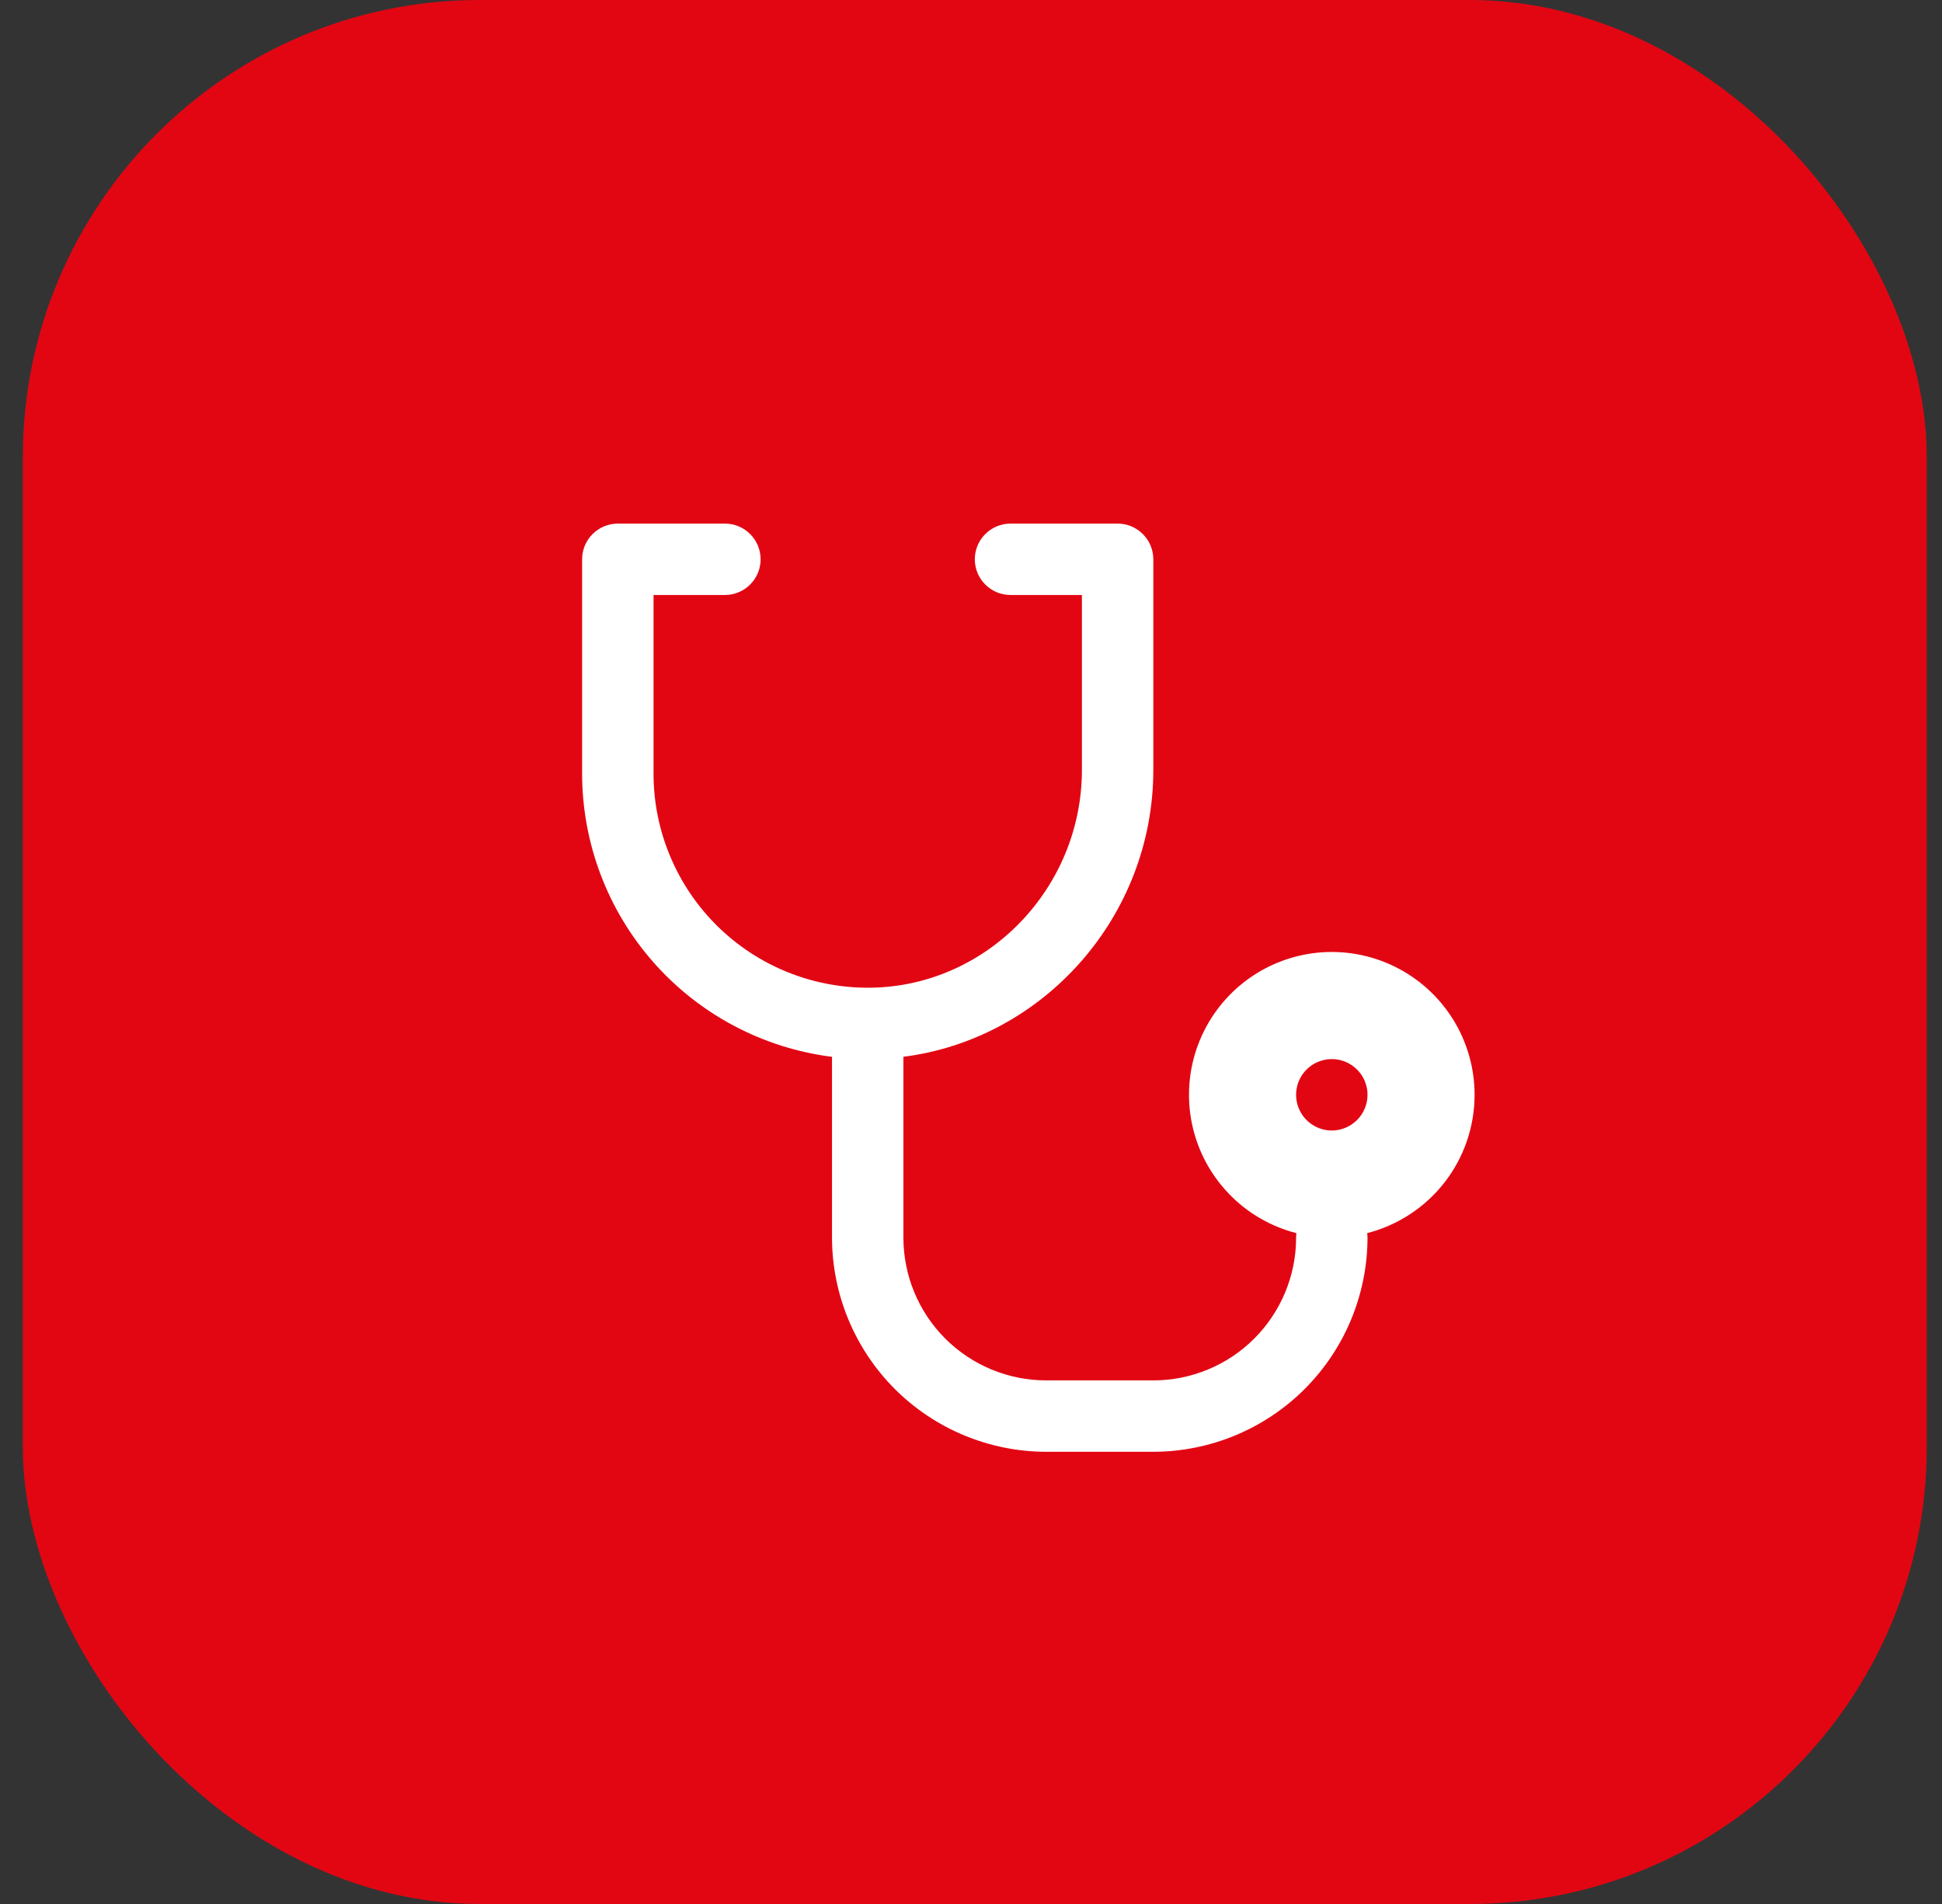 <?xml version="1.0" encoding="UTF-8"?> <svg xmlns="http://www.w3.org/2000/svg" width="51" height="50" viewBox="0 0 51 50" fill="none"><rect x="0" y="0" width="51" height="50" fill="#333333" stroke="none"/><rect x="0.6" width="50" height="50" rx="12" fill="#E20613"></rect><path d="M38.725 28.75C38.725 28.048 38.528 27.361 38.157 26.765C37.785 26.17 37.254 25.691 36.624 25.382C35.994 25.073 35.29 24.948 34.592 25.019C33.894 25.091 33.23 25.357 32.675 25.788C32.121 26.218 31.699 26.795 31.456 27.454C31.213 28.112 31.161 28.826 31.303 29.513C31.446 30.2 31.779 30.833 32.264 31.34C32.748 31.848 33.366 32.209 34.046 32.383C34.041 32.422 34.038 32.461 34.038 32.5C34.038 33.495 33.642 34.448 32.939 35.152C32.236 35.855 31.282 36.25 30.288 36.25H27.475C26.48 36.25 25.527 35.855 24.823 35.152C24.12 34.448 23.725 33.495 23.725 32.5V27.752C27.413 27.283 30.288 24.064 30.288 20.215V14.688C30.288 14.439 30.189 14.2 30.013 14.025C29.837 13.849 29.599 13.75 29.35 13.75H26.538C26.289 13.75 26.05 13.849 25.875 14.025C25.699 14.2 25.6 14.439 25.6 14.688C25.6 14.936 25.699 15.175 25.875 15.35C26.05 15.526 26.289 15.625 26.538 15.625H28.413V20.215C28.413 23.33 25.922 25.898 22.863 25.938C22.117 25.947 21.378 25.809 20.687 25.531C19.996 25.253 19.367 24.84 18.836 24.317C18.306 23.793 17.885 23.17 17.598 22.483C17.31 21.795 17.162 21.058 17.163 20.312V15.625H19.038C19.286 15.625 19.525 15.526 19.7 15.35C19.876 15.175 19.975 14.936 19.975 14.688C19.975 14.439 19.876 14.2 19.7 14.025C19.525 13.849 19.286 13.75 19.038 13.75H16.225C15.976 13.75 15.738 13.849 15.562 14.025C15.386 14.2 15.287 14.439 15.287 14.688V20.312C15.288 22.139 15.954 23.903 17.163 25.273C18.371 26.643 20.038 27.524 21.85 27.753V32.5C21.852 33.991 22.445 35.421 23.499 36.476C24.554 37.53 25.984 38.123 27.475 38.125H30.288C31.779 38.123 33.209 37.53 34.263 36.476C35.318 35.421 35.911 33.991 35.913 32.5C35.912 32.461 35.91 32.422 35.904 32.383C36.711 32.176 37.426 31.707 37.937 31.05C38.448 30.392 38.725 29.583 38.725 28.75ZM34.975 29.688C34.79 29.688 34.608 29.633 34.454 29.529C34.3 29.427 34.18 29.28 34.109 29.109C34.038 28.938 34.019 28.749 34.056 28.567C34.092 28.385 34.181 28.218 34.312 28.087C34.443 27.956 34.61 27.867 34.792 27.831C34.974 27.794 35.162 27.813 35.334 27.884C35.505 27.955 35.651 28.075 35.755 28.229C35.858 28.383 35.913 28.565 35.913 28.75C35.913 28.999 35.814 29.237 35.638 29.413C35.462 29.589 35.224 29.688 34.975 29.688Z" fill="white"></path></svg> 